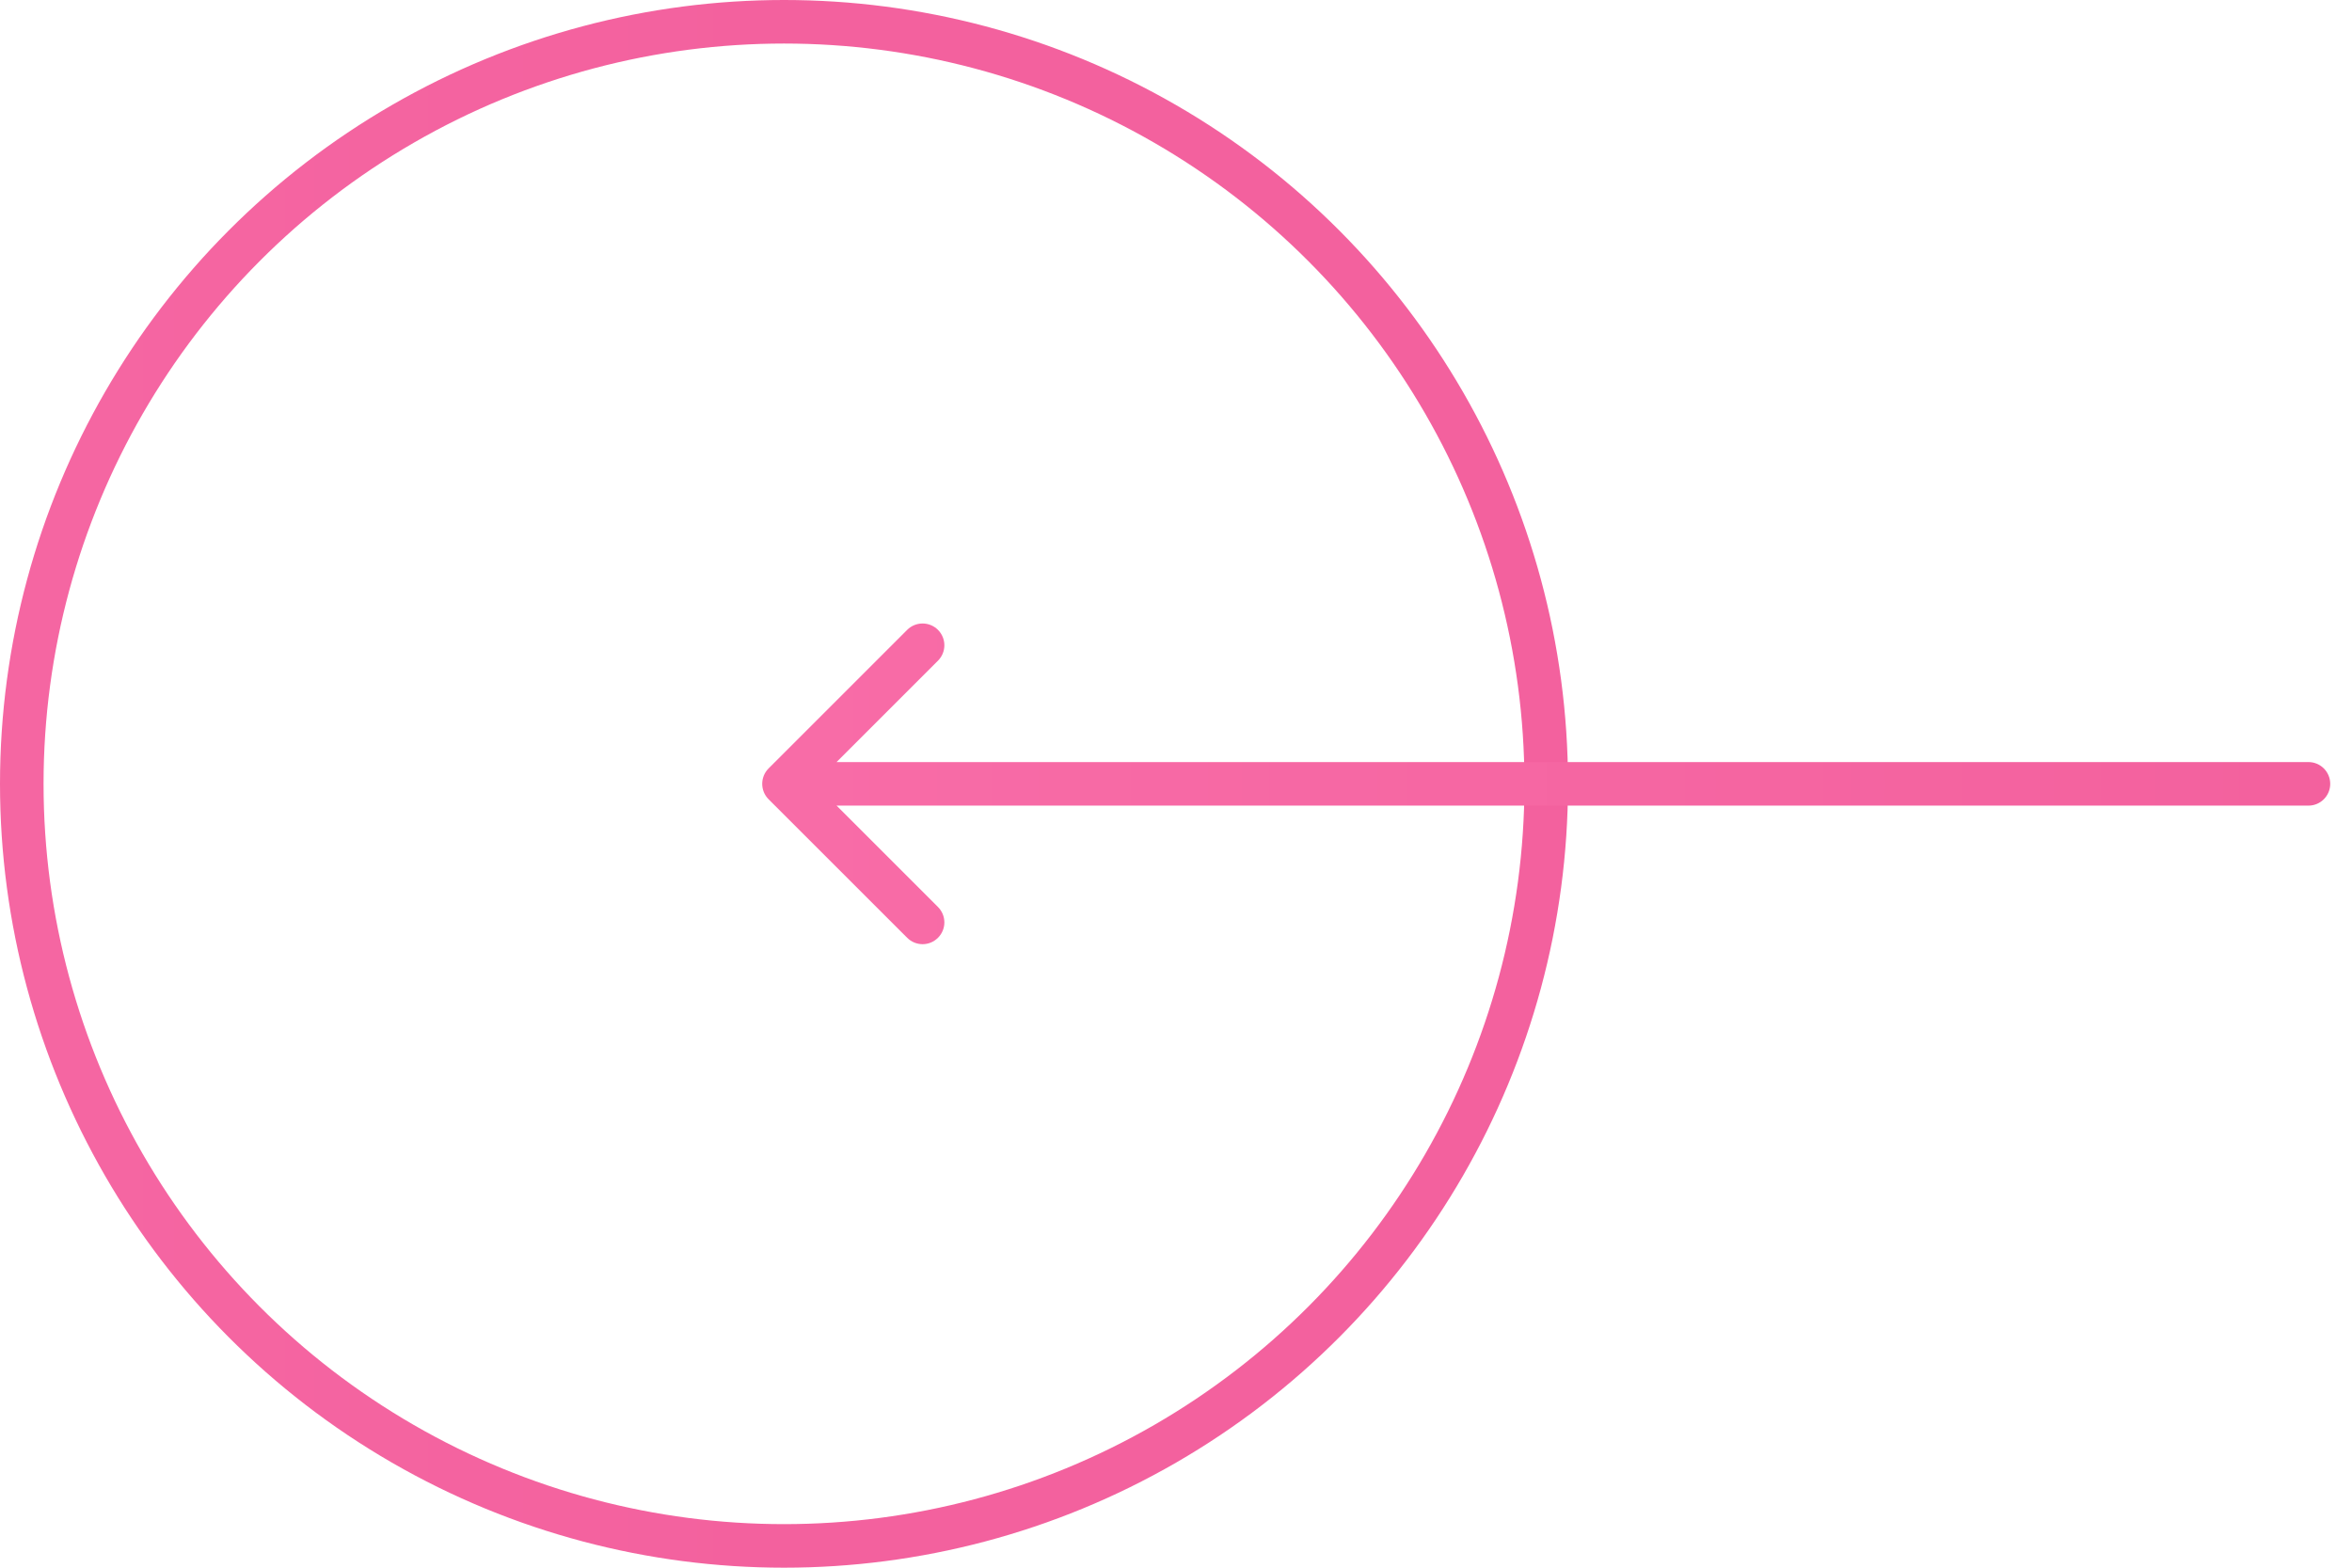 <svg width="54" height="36" viewBox="0 0 54 36" fill="none" xmlns="http://www.w3.org/2000/svg">
<circle r="17.5" transform="matrix(-1 0 0 1 18 18)" stroke="url(#paint0_linear_641_1803)"/>
<path d="M53 17.5C53.276 17.5 53.5 17.724 53.5 18C53.5 18.276 53.276 18.5 53 18.5V17.5ZM17.646 18.354C17.451 18.158 17.451 17.842 17.646 17.646L20.828 14.464C21.024 14.269 21.34 14.269 21.535 14.464C21.731 14.66 21.731 14.976 21.535 15.172L18.707 18L21.535 20.828C21.731 21.024 21.731 21.34 21.535 21.535C21.34 21.731 21.024 21.731 20.828 21.535L17.646 18.354ZM53 18.5L18 18.5V17.5L53 17.5V18.5Z" fill="url(#paint1_linear_641_1803)"/>
<defs>
<linearGradient id="paint0_linear_641_1803" x1="36" y1="18" x2="-6.73346e-07" y2="18" gradientUnits="userSpaceOnUse">
<stop stop-color="#F86CA7"/>
<stop offset="1" stop-color="#f3619e"/>
</linearGradient>
<linearGradient id="paint1_linear_641_1803" x1="18" y1="18" x2="53" y2="18" gradientUnits="userSpaceOnUse">
<stop stop-color="#F86CA7"/>
<stop offset="1" stop-color="#f3619e"/>
</linearGradient>
</defs>
</svg>
